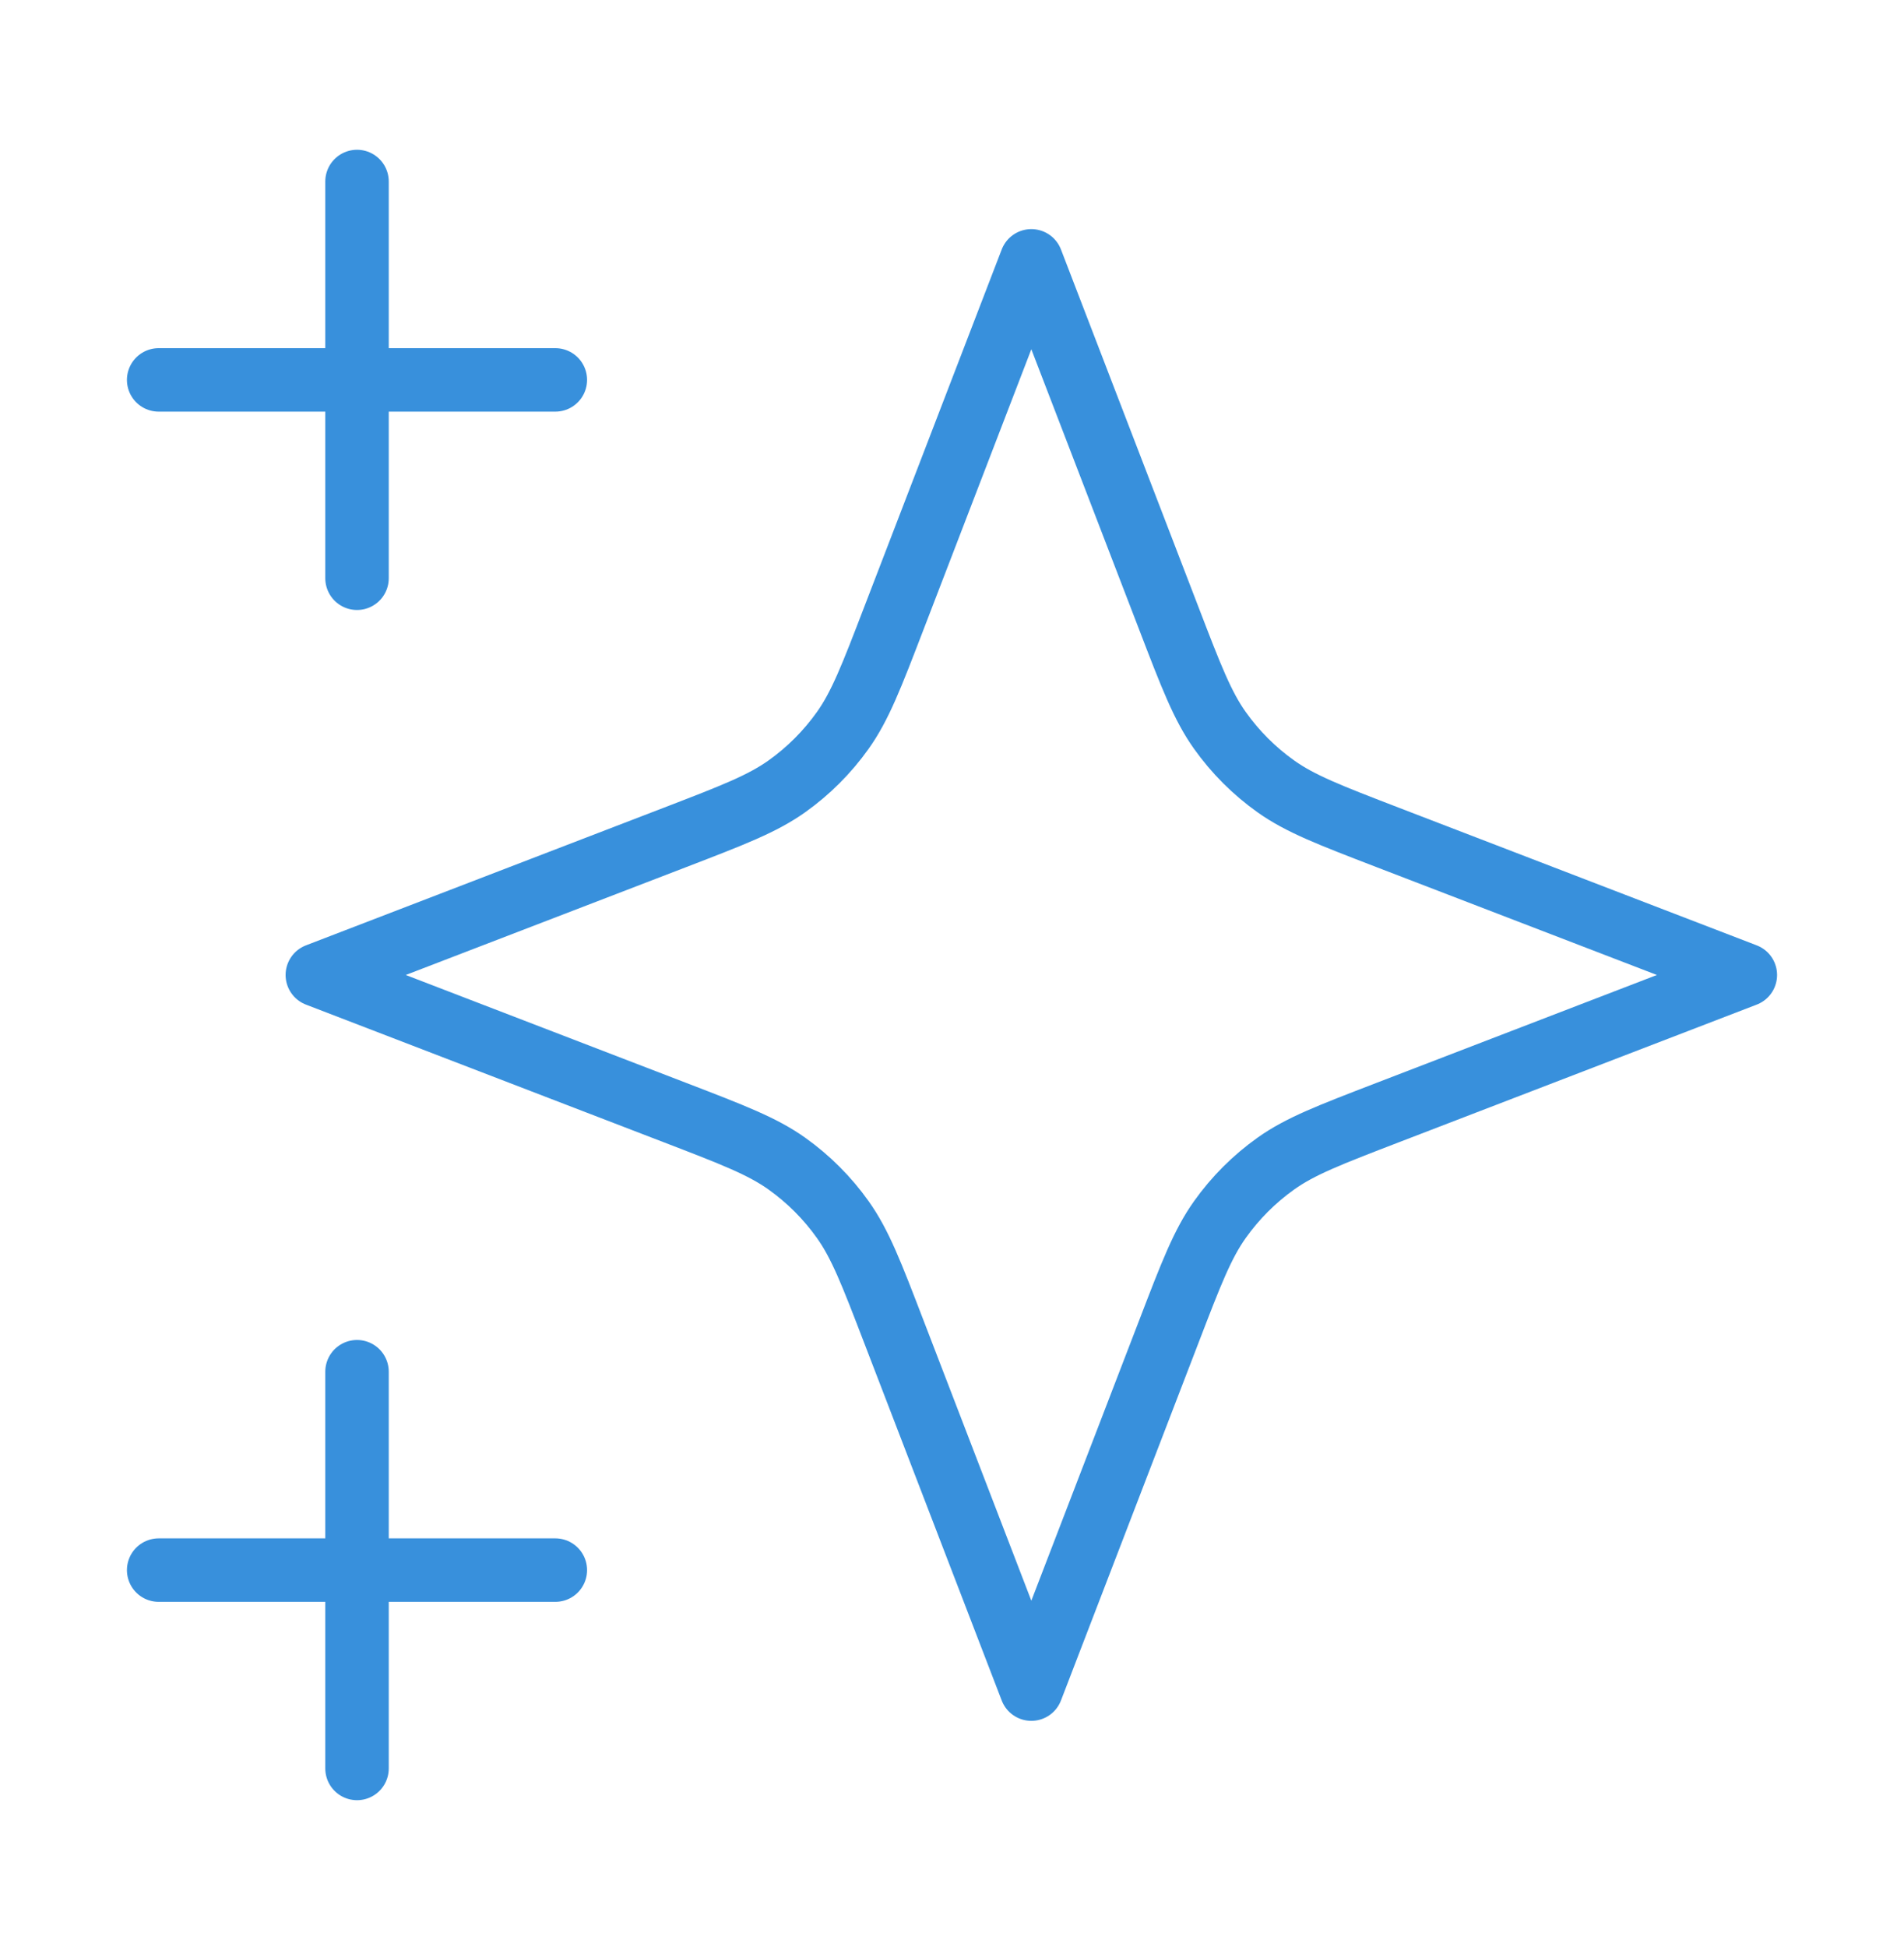 <svg xmlns="http://www.w3.org/2000/svg" width="45" height="46" viewBox="0 0 45 46" fill="none"><path d="M8.438 41.789V32.414M8.438 13.664V4.289M3.75 8.977H13.125M3.75 37.102H13.125M24.375 6.164L21.123 14.618C20.595 15.993 20.33 16.68 19.919 17.259C19.555 17.771 19.107 18.219 18.595 18.583C18.016 18.994 17.329 19.259 15.954 19.788L7.5 23.039L15.954 26.291C17.329 26.82 18.016 27.084 18.595 27.495C19.107 27.86 19.555 28.307 19.919 28.82C20.33 29.398 20.595 30.085 21.123 31.46L24.375 39.914L27.627 31.46C28.155 30.085 28.42 29.398 28.831 28.82C29.195 28.307 29.643 27.86 30.155 27.495C30.734 27.084 31.421 26.82 32.796 26.291L41.25 23.039L32.796 19.788C31.421 19.259 30.734 18.994 30.155 18.583C29.643 18.219 29.195 17.771 28.831 17.259C28.42 16.68 28.155 15.993 27.627 14.618L24.375 6.164Z" stroke="#3890DC" stroke-width="1.5" stroke-linecap="round" stroke-linejoin="round"></path></svg>